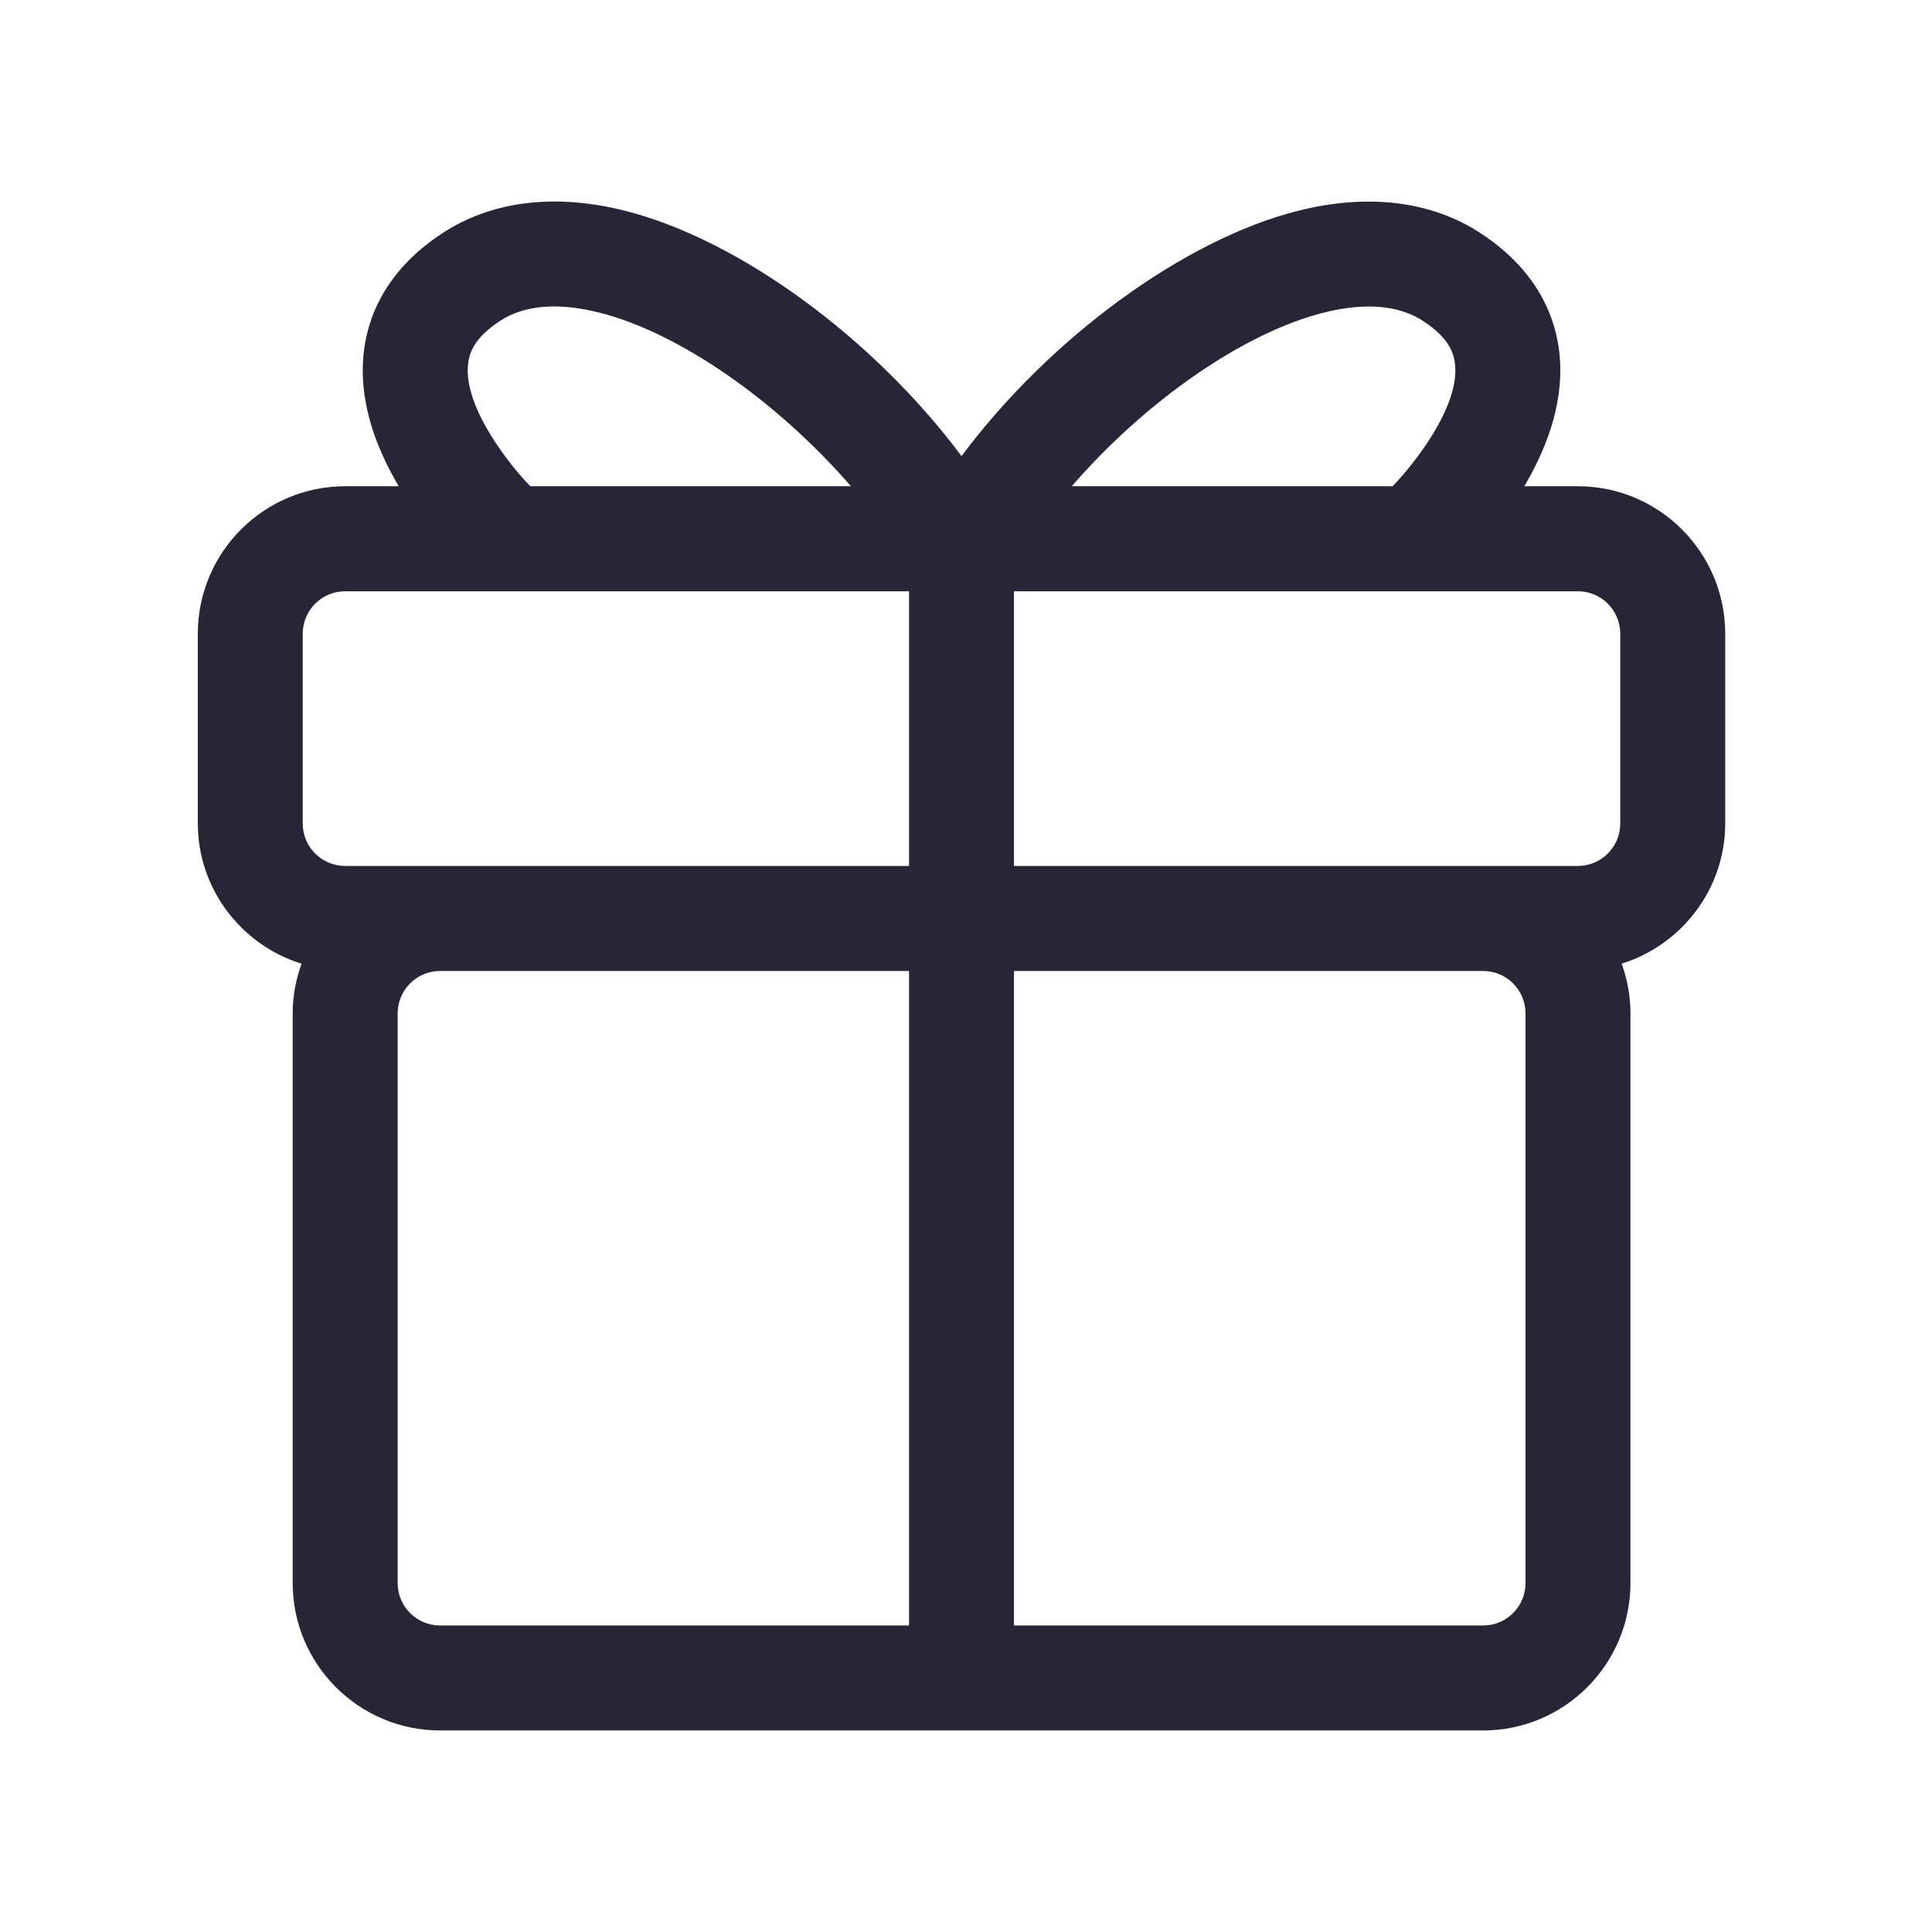 <?xml version="1.0" standalone="no"?><!DOCTYPE svg PUBLIC "-//W3C//DTD SVG 1.1//EN" "http://www.w3.org/Graphics/SVG/1.1/DTD/svg11.dtd"><svg t="1717560843379" class="icon" viewBox="0 0 1024 1024" version="1.1" xmlns="http://www.w3.org/2000/svg" p-id="9608" xmlns:xlink="http://www.w3.org/1999/xlink" width="200" height="200"><path d="M836.346 257.722l-28.427 0c14.415-24.442 20.741-47.755 18.72-69.379-1.677-18.098-10.255-43.983-41.686-64.612-26.06-17.143-59.572-21.348-96.752-12.06-60.292 15.138-131.649 67.18-178.567 130.073C462.687 178.852 391.388 126.809 331.096 111.671c-37.21-9.349-70.751-5.114-96.808 12.06-31.404 20.629-39.984 46.513-41.66 64.612-2.021 21.625 4.247 44.937 18.72 69.379l-28.427 0c-43.043 0-78.073 35.056-78.073 78.132l0 100.636c0 34.075 22.475 64.191 54.991 74.304-3.09 8.551-4.708 17.39-4.708 26.347l0 301.923c0 43.046 35.07 78.117 78.117 78.117l552.859 0c43.044 0 78.059-35.07 78.059-78.117L864.166 537.141c0-9.014-1.558-17.882-4.65-26.377 32.468-10.17 54.89-40.286 54.89-74.275l0-100.609C914.405 292.807 879.391 257.722 836.346 257.722M786.106 861.541 537.427 861.541 537.427 514.636l248.681 0c12.394 0 22.445 10.11 22.445 22.505l0 301.923C808.552 851.459 798.501 861.541 786.106 861.541M568.049 257.722c39.55-45.619 91.462-81.468 133.614-92.043 21.897-5.488 39.808-3.986 52.78 4.566 13.782 9.055 16.234 17.129 16.785 23.227 2.193 22.359-21.784 52.505-33.108 64.25L568.049 257.722zM858.763 335.881l0 100.609c0 12.394-10.024 22.474-22.418 22.474L537.427 458.964 537.427 313.391l298.919 0C848.739 313.391 858.763 323.489 858.763 335.881M481.813 514.636l0 346.905L233.248 861.541c-12.424 0-22.478-10.083-22.478-22.477L210.77 537.141c0-12.394 10.054-22.505 22.478-22.505L481.813 514.636zM248.04 193.471c0.547-6.098 3.033-14.173 16.757-23.227 12.882-8.552 30.794-10.128 52.81-4.566 41.918 10.515 93.774 46.368 133.41 92.043L281.088 257.722C270.948 247.452 245.814 216.367 248.04 193.471M160.446 335.881c0-12.391 10.054-22.49 22.475-22.49l298.891 0 0 145.573L182.921 458.964c-12.421 0-22.475-10.08-22.475-22.474L160.446 335.881z" fill="#272536" p-id="9609"></path></svg>